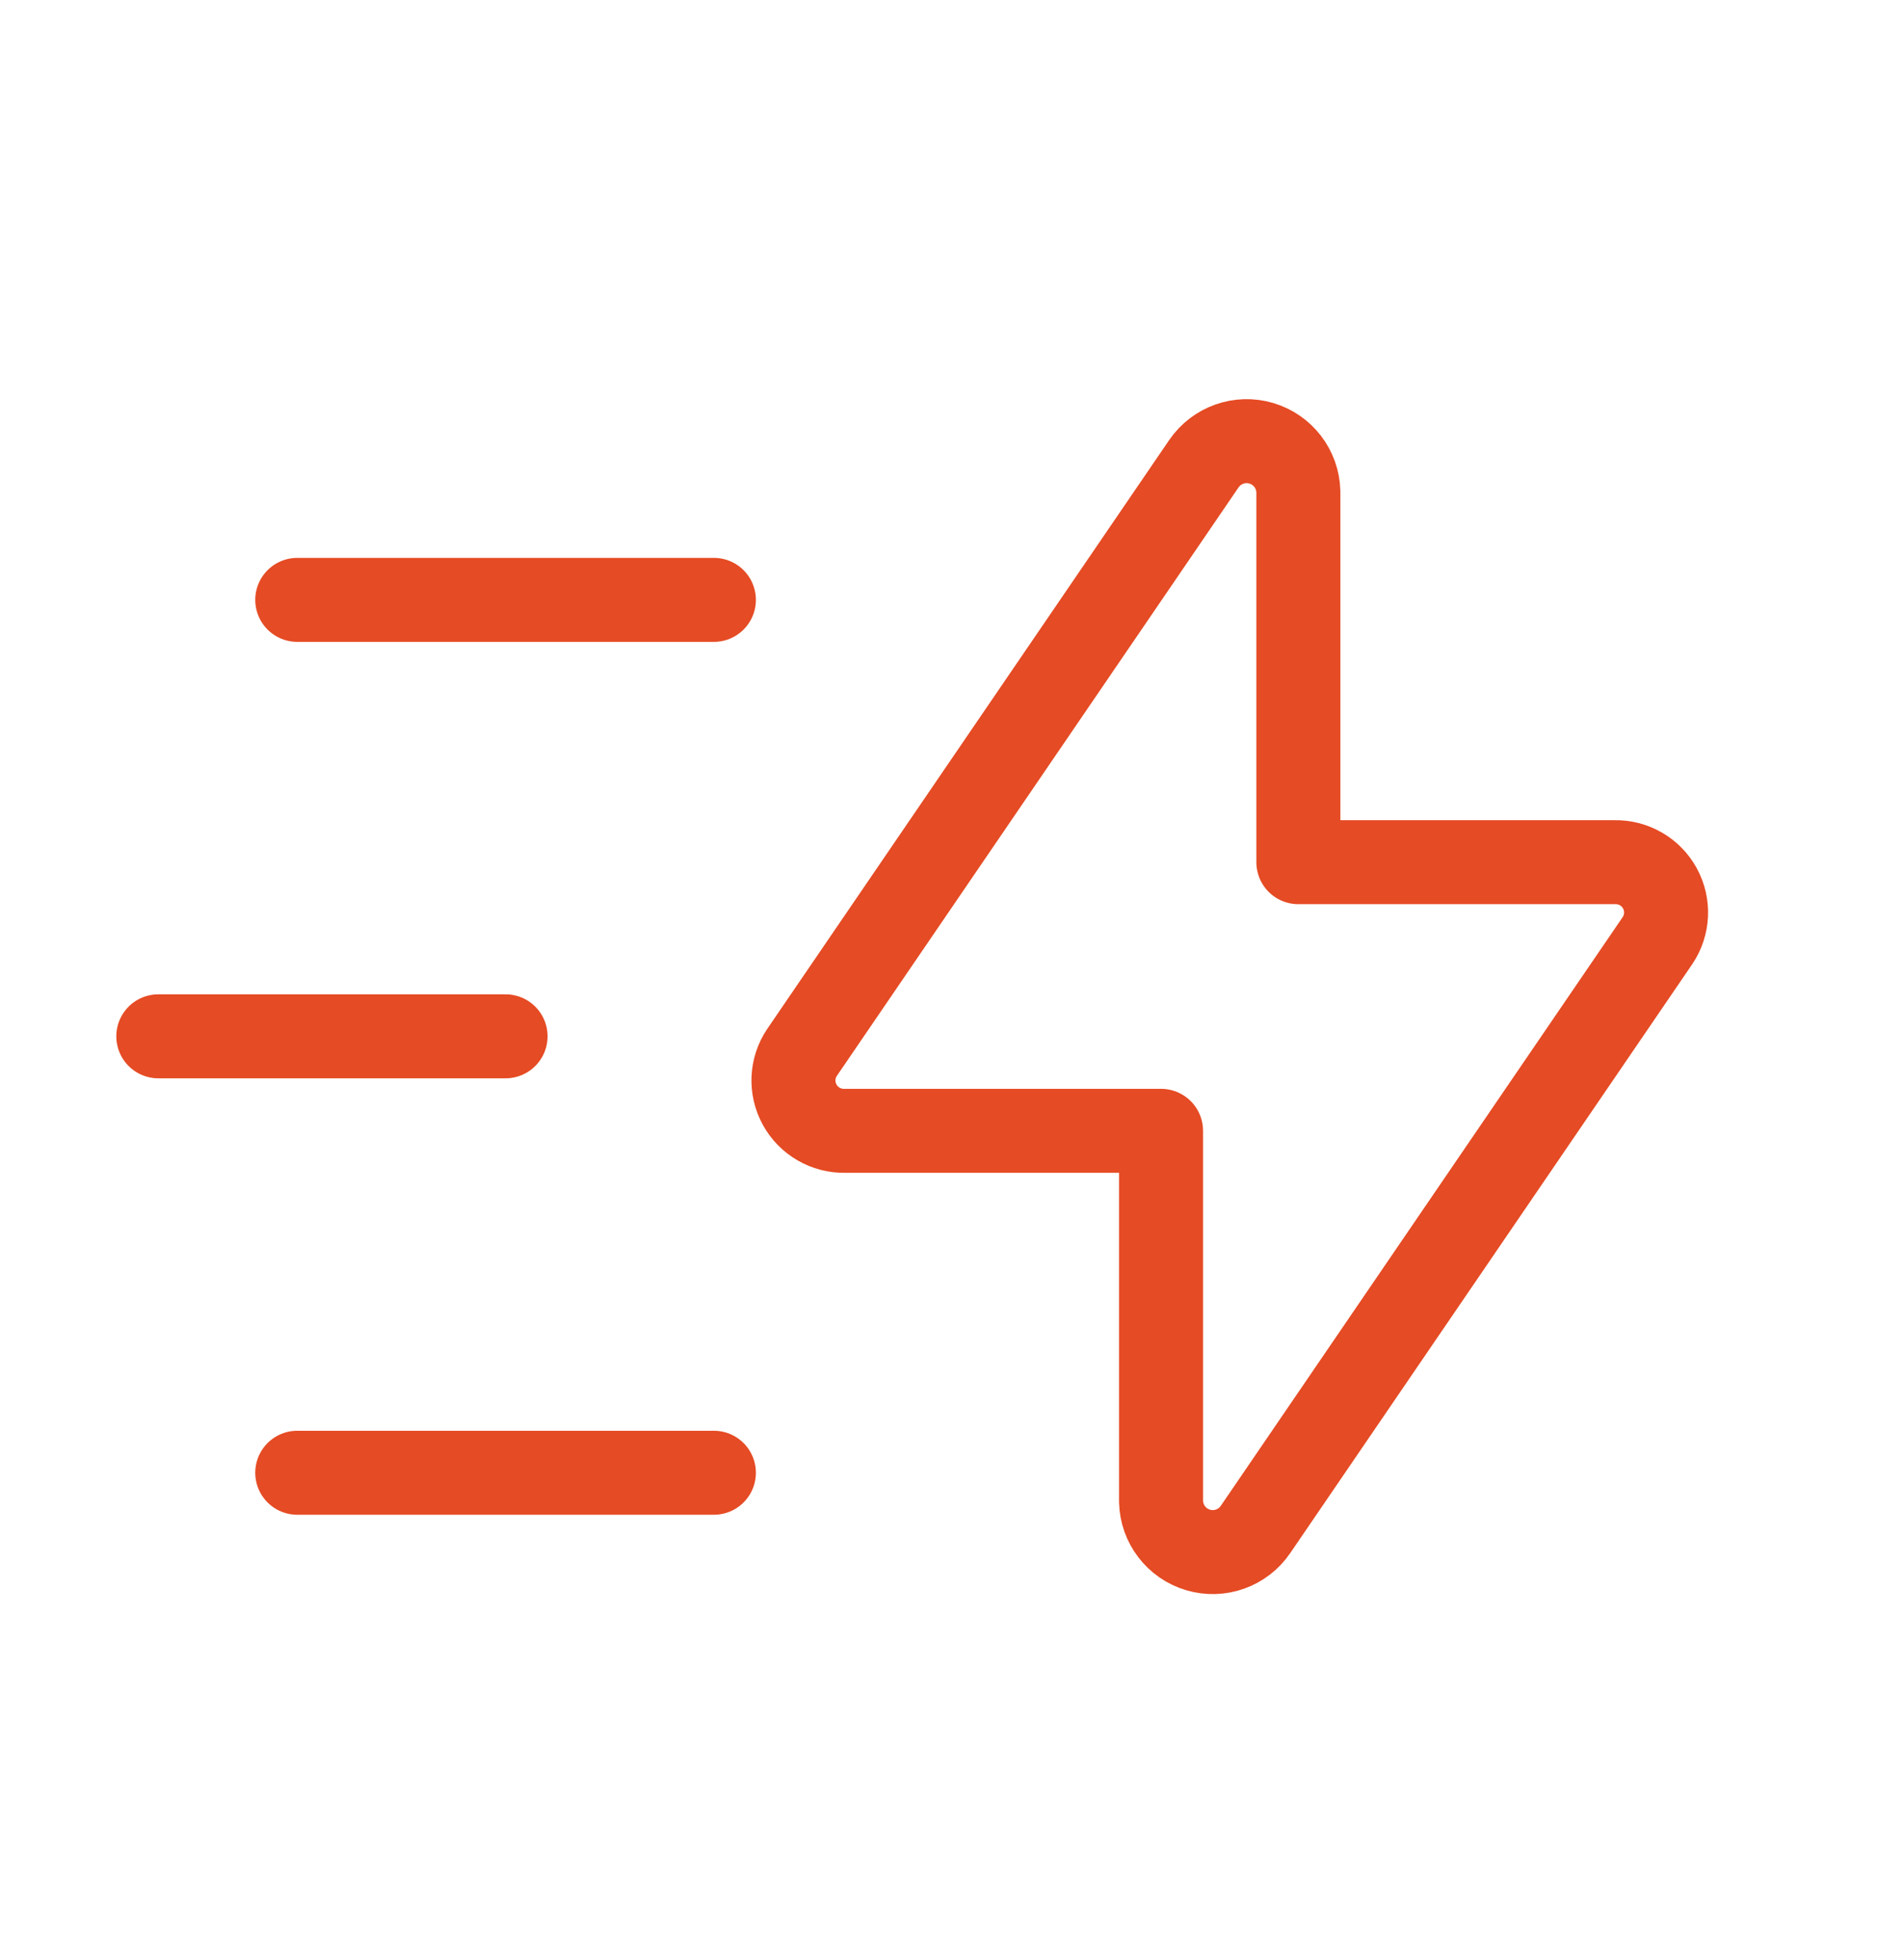 <svg xmlns="http://www.w3.org/2000/svg" width="34" height="35" viewBox="0 0 34 35" fill="none"><path fill-rule="evenodd" clip-rule="evenodd" d="M23.185 8.781V15.399H28.833C29.168 15.392 29.48 15.571 29.641 15.866C29.802 16.16 29.786 16.519 29.599 16.798L22.419 27.318C22.193 27.649 21.779 27.797 21.395 27.683C21.01 27.569 20.743 27.22 20.733 26.819V20.197H15.088C14.753 20.204 14.441 20.024 14.28 19.73C14.118 19.436 14.134 19.076 14.321 18.798L21.498 8.282C21.725 7.951 22.139 7.803 22.523 7.917C22.908 8.031 23.175 8.38 23.185 8.781V8.781Z" stroke="#E54B24" stroke-width="1.5" stroke-linecap="round" stroke-linejoin="round"></path><path d="M12.748 26.304H5.308" stroke="#E54B24" stroke-width="1.5" stroke-linecap="round" stroke-linejoin="round"></path><path d="M9.028 18.509H2.827" stroke="#E54B24" stroke-width="1.5" stroke-linecap="round" stroke-linejoin="round"></path><path d="M12.748 10.714H5.308" stroke="#E54B24" stroke-width="1.5" stroke-linecap="round" stroke-linejoin="round"></path></svg>